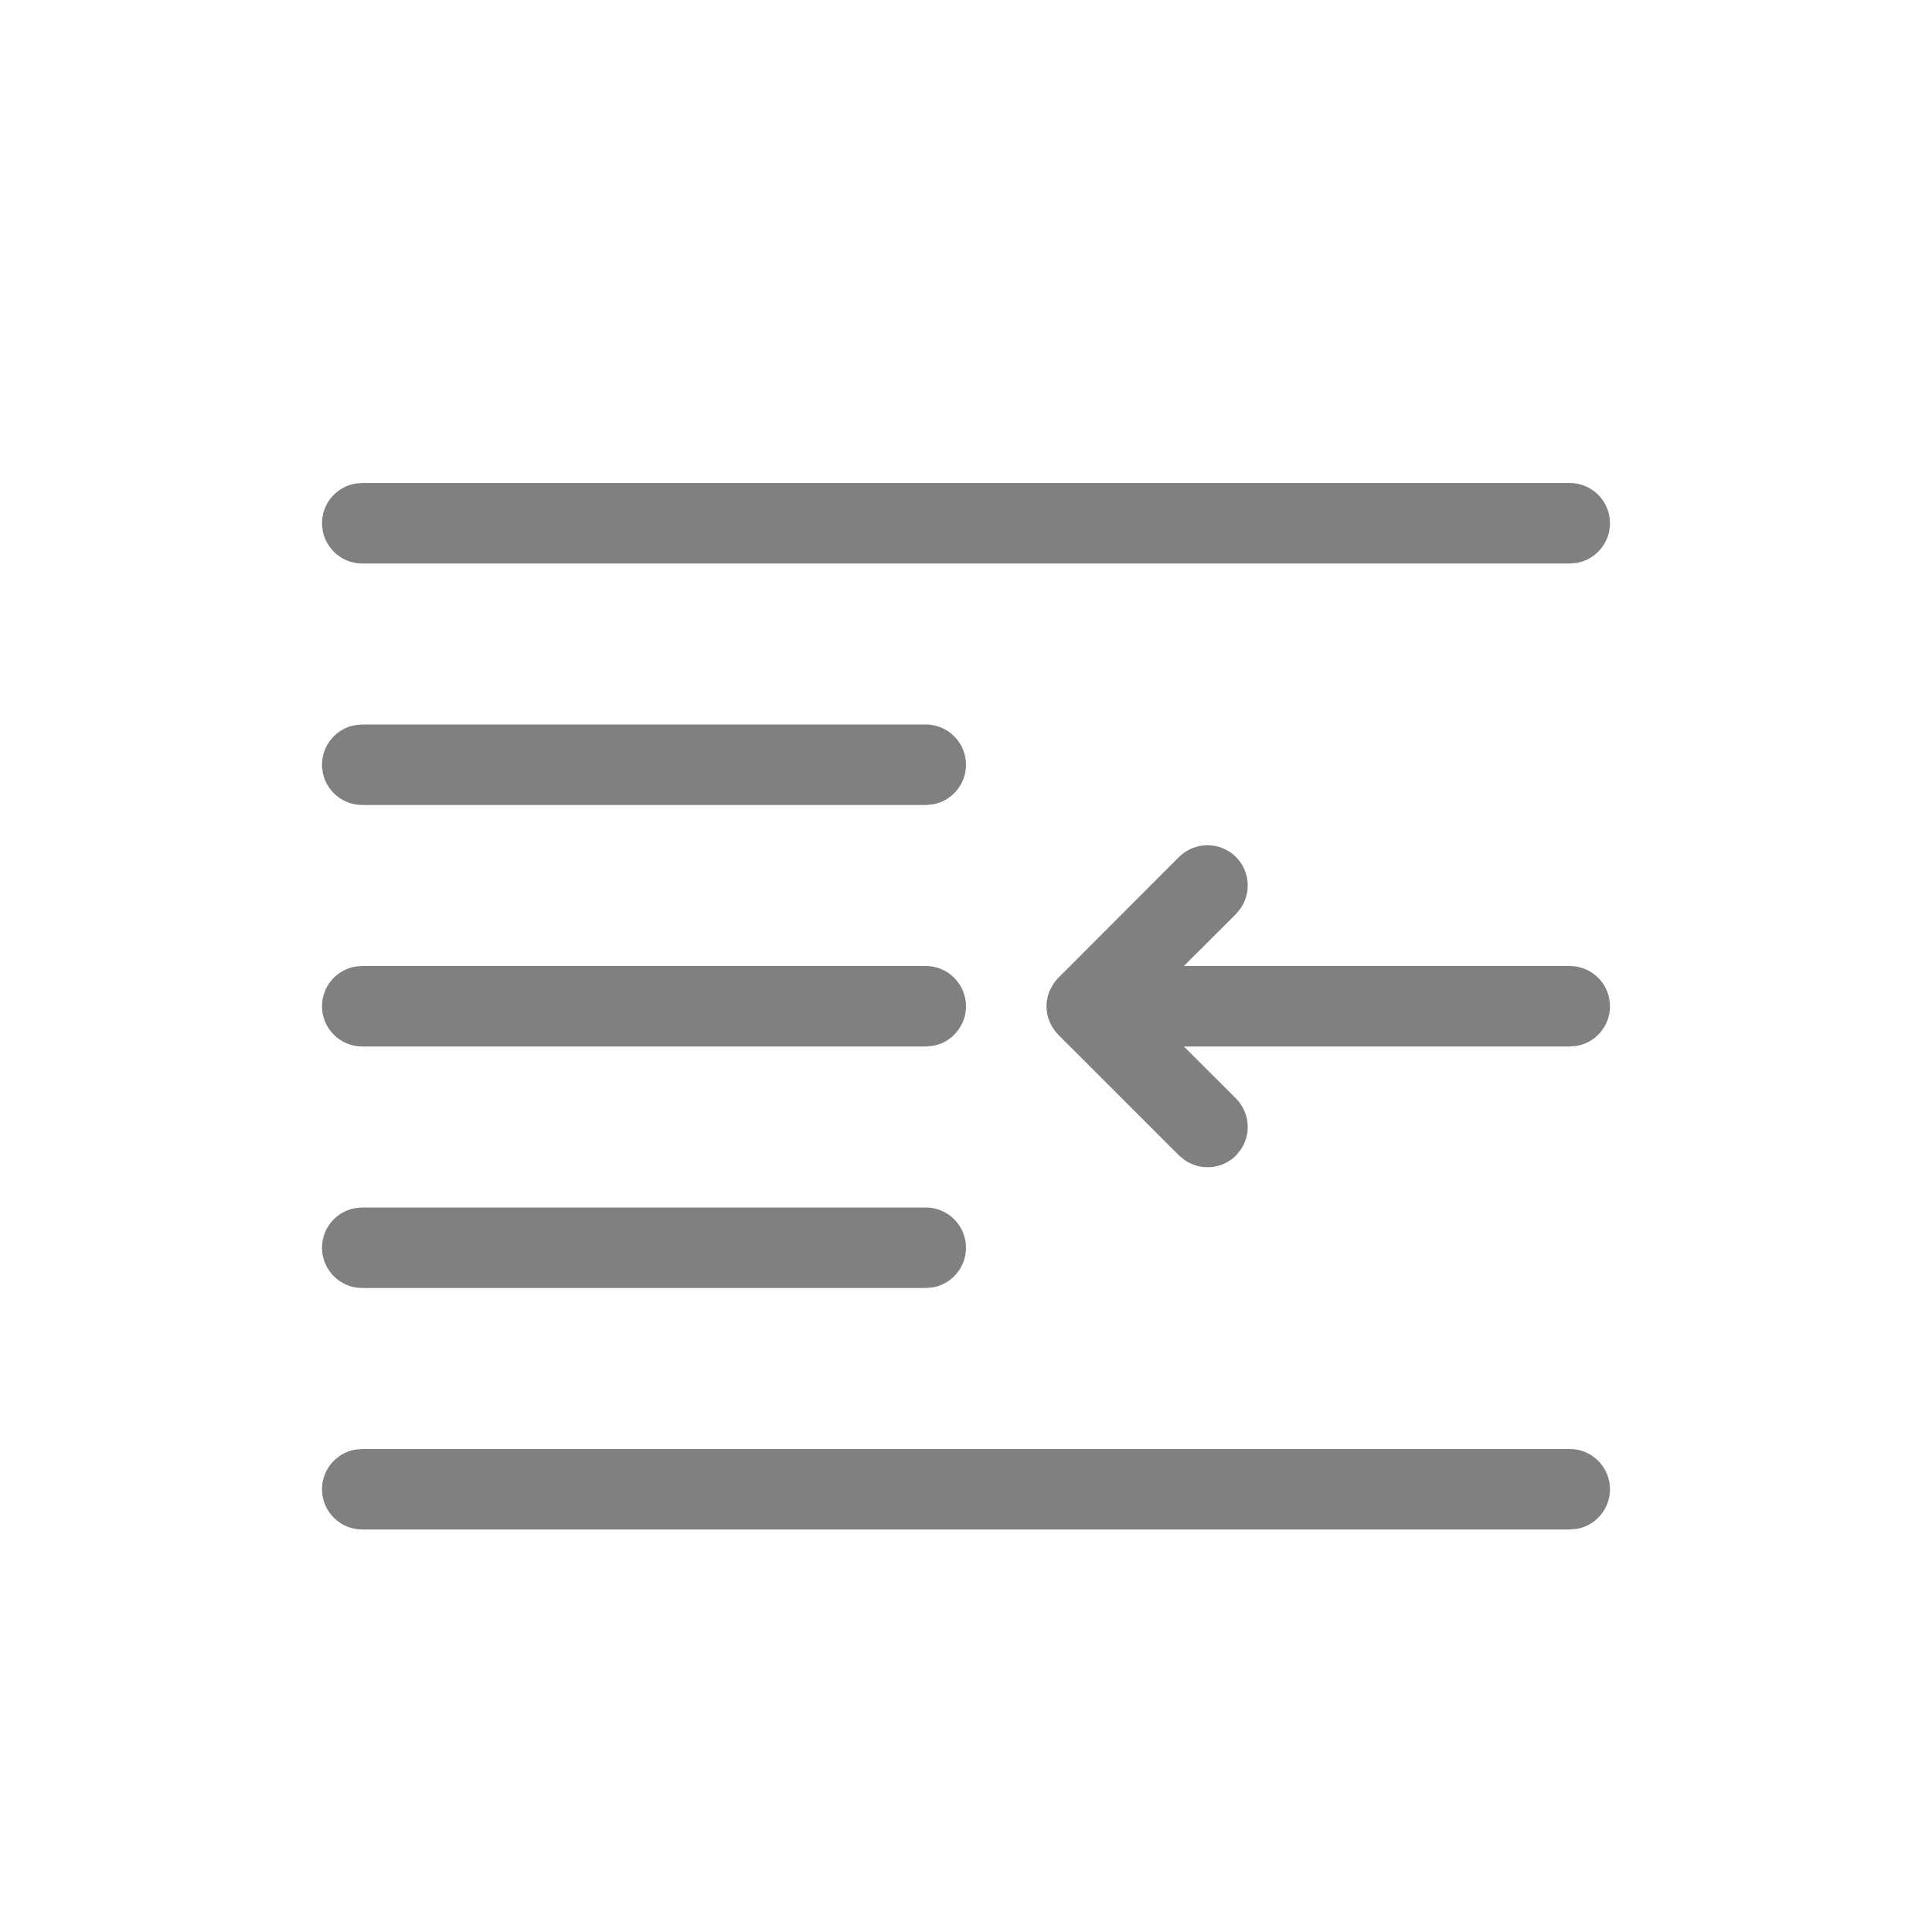 <svg xmlns="http://www.w3.org/2000/svg" viewBox="0 0 24 24">
  <path fill="gray" d="M19.5,18 C19.776,18 20,18.224 20,18.5 C20,18.745 19.823,18.95 19.59,18.992 L19.5,19 L4.5,19 C4.224,19 4,18.776 4,18.5 C4,18.255 4.177,18.05 4.41,18.008 L4.5,18 L19.5,18 Z M11.5,15 C11.776,15 12,15.224 12,15.5 C12,15.745 11.823,15.95 11.59,15.992 L11.5,16 L4.5,16 C4.224,16 4,15.776 4,15.5 C4,15.255 4.177,15.05 4.41,15.008 L4.5,15 L11.5,15 Z M15.354,10.646 C15.527,10.82 15.546,11.089 15.411,11.284 L15.354,11.354 L14.707,12 L19.5,12 C19.776,12 20,12.224 20,12.5 C20,12.745 19.823,12.95 19.59,12.992 L19.5,13 L14.707,13 L15.354,13.646 C15.527,13.82 15.546,14.089 15.411,14.284 L15.354,14.354 C15.18,14.527 14.911,14.546 14.716,14.411 L14.646,14.354 L13.146,12.854 L13.109,12.812 L13.109,12.812 L13.067,12.75 L13.067,12.75 L13.038,12.691 L13.038,12.691 L13.017,12.628 L13.017,12.628 L13.005,12.574 L13.005,12.574 L13.002,12.543 L13.002,12.543 L13,12.489 C13.001,12.468 13.002,12.447 13.005,12.426 L13,12.5 L13.003,12.447 L13.003,12.447 L13.017,12.372 L13.017,12.372 L13.038,12.309 L13.038,12.309 L13.089,12.216 L13.089,12.216 L13.135,12.159 L13.135,12.159 L14.646,10.646 C14.842,10.451 15.158,10.451 15.354,10.646 Z M11.5,12 C11.776,12 12,12.224 12,12.5 C12,12.745 11.823,12.95 11.59,12.992 L11.5,13 L4.5,13 C4.224,13 4,12.776 4,12.5 C4,12.255 4.177,12.05 4.41,12.008 L4.5,12 L11.5,12 Z M11.5,9 C11.776,9 12,9.224 12,9.5 C12,9.745 11.823,9.95 11.59,9.992 L11.5,10 L4.5,10 C4.224,10 4,9.776 4,9.5 C4,9.255 4.177,9.05 4.41,9.008 L4.5,9 L11.5,9 Z M19.5,6 C19.776,6 20,6.224 20,6.5 C20,6.745 19.823,6.95 19.59,6.992 L19.5,7 L4.5,7 C4.224,7 4,6.776 4,6.5 C4,6.255 4.177,6.05 4.41,6.008 L4.5,6 L19.5,6 Z"/>
</svg>
